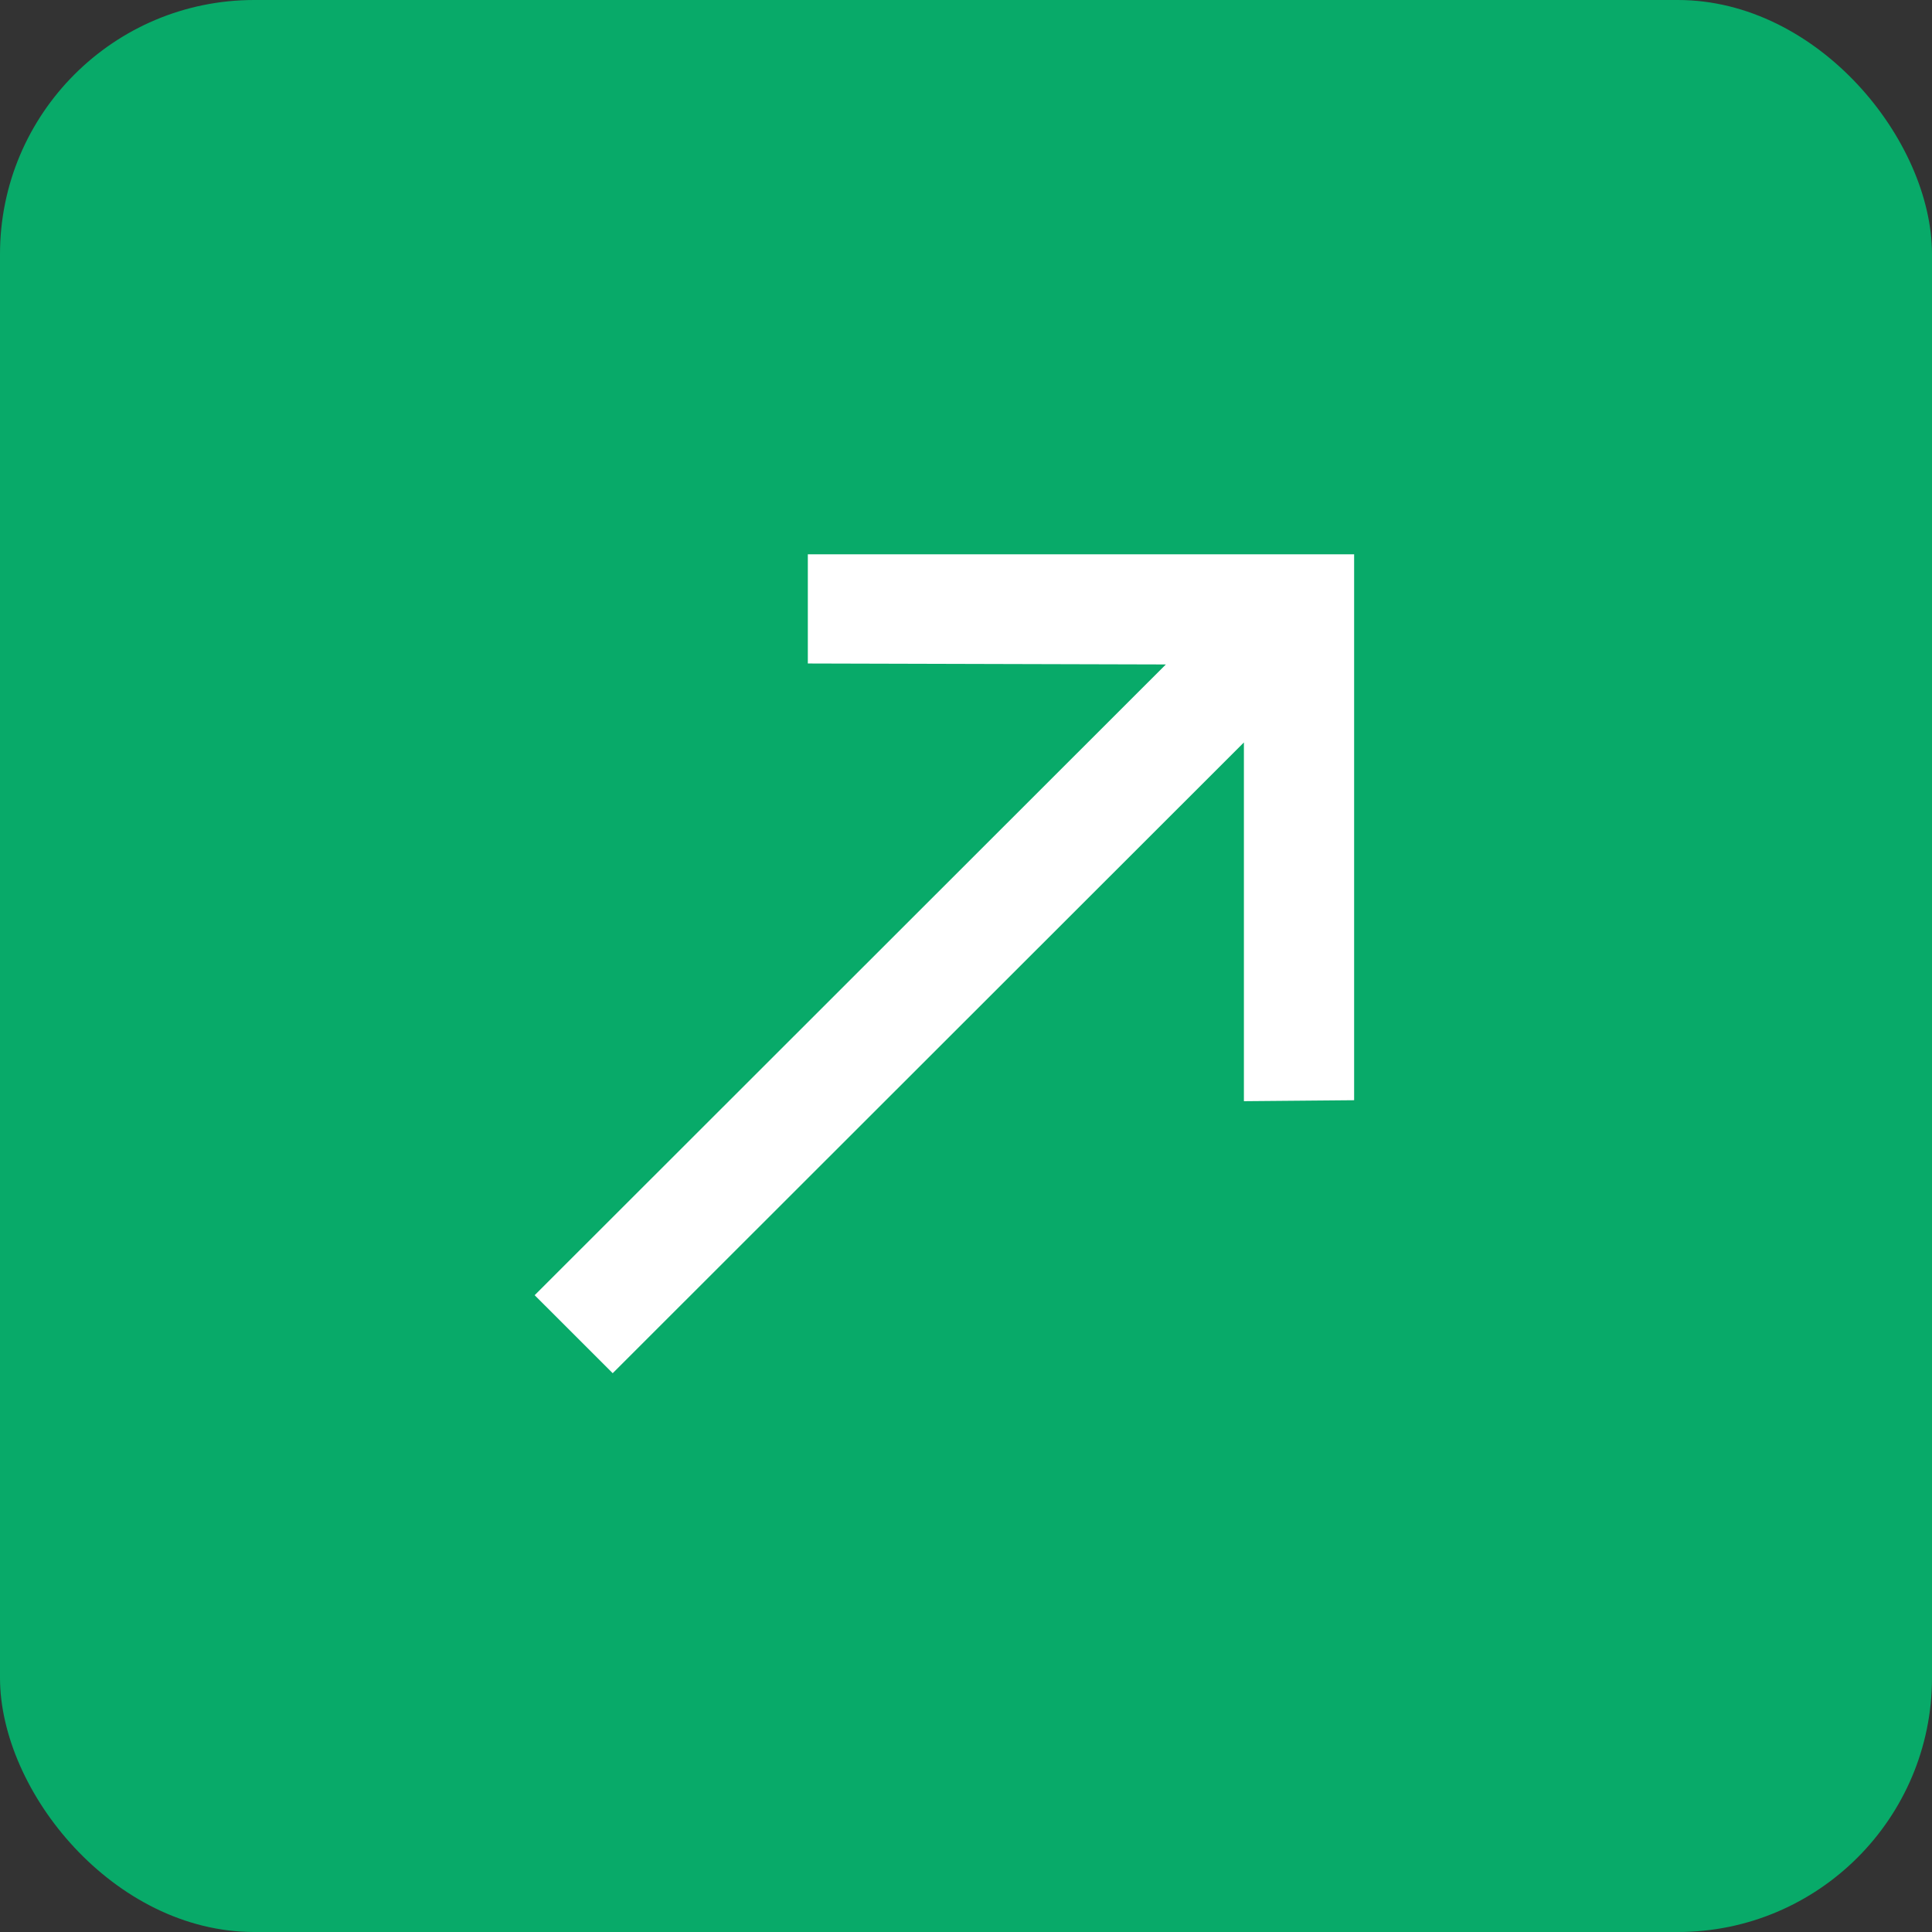 <svg fill="none" height="38" viewBox="0 0 38 38" width="38" xmlns="http://www.w3.org/2000/svg"><rect x="0" y="0" width="38" height="38" fill="#333333" stroke="none"/><rect fill="#08aa69" height="38" rx="5" width="38"/><path d="m26.634 21.64-2.168.019v-7.056l-12.415 12.406-1.535-1.534 12.415-12.406-7.042-.019v-2.148h10.745z" fill="#fff"/></svg>